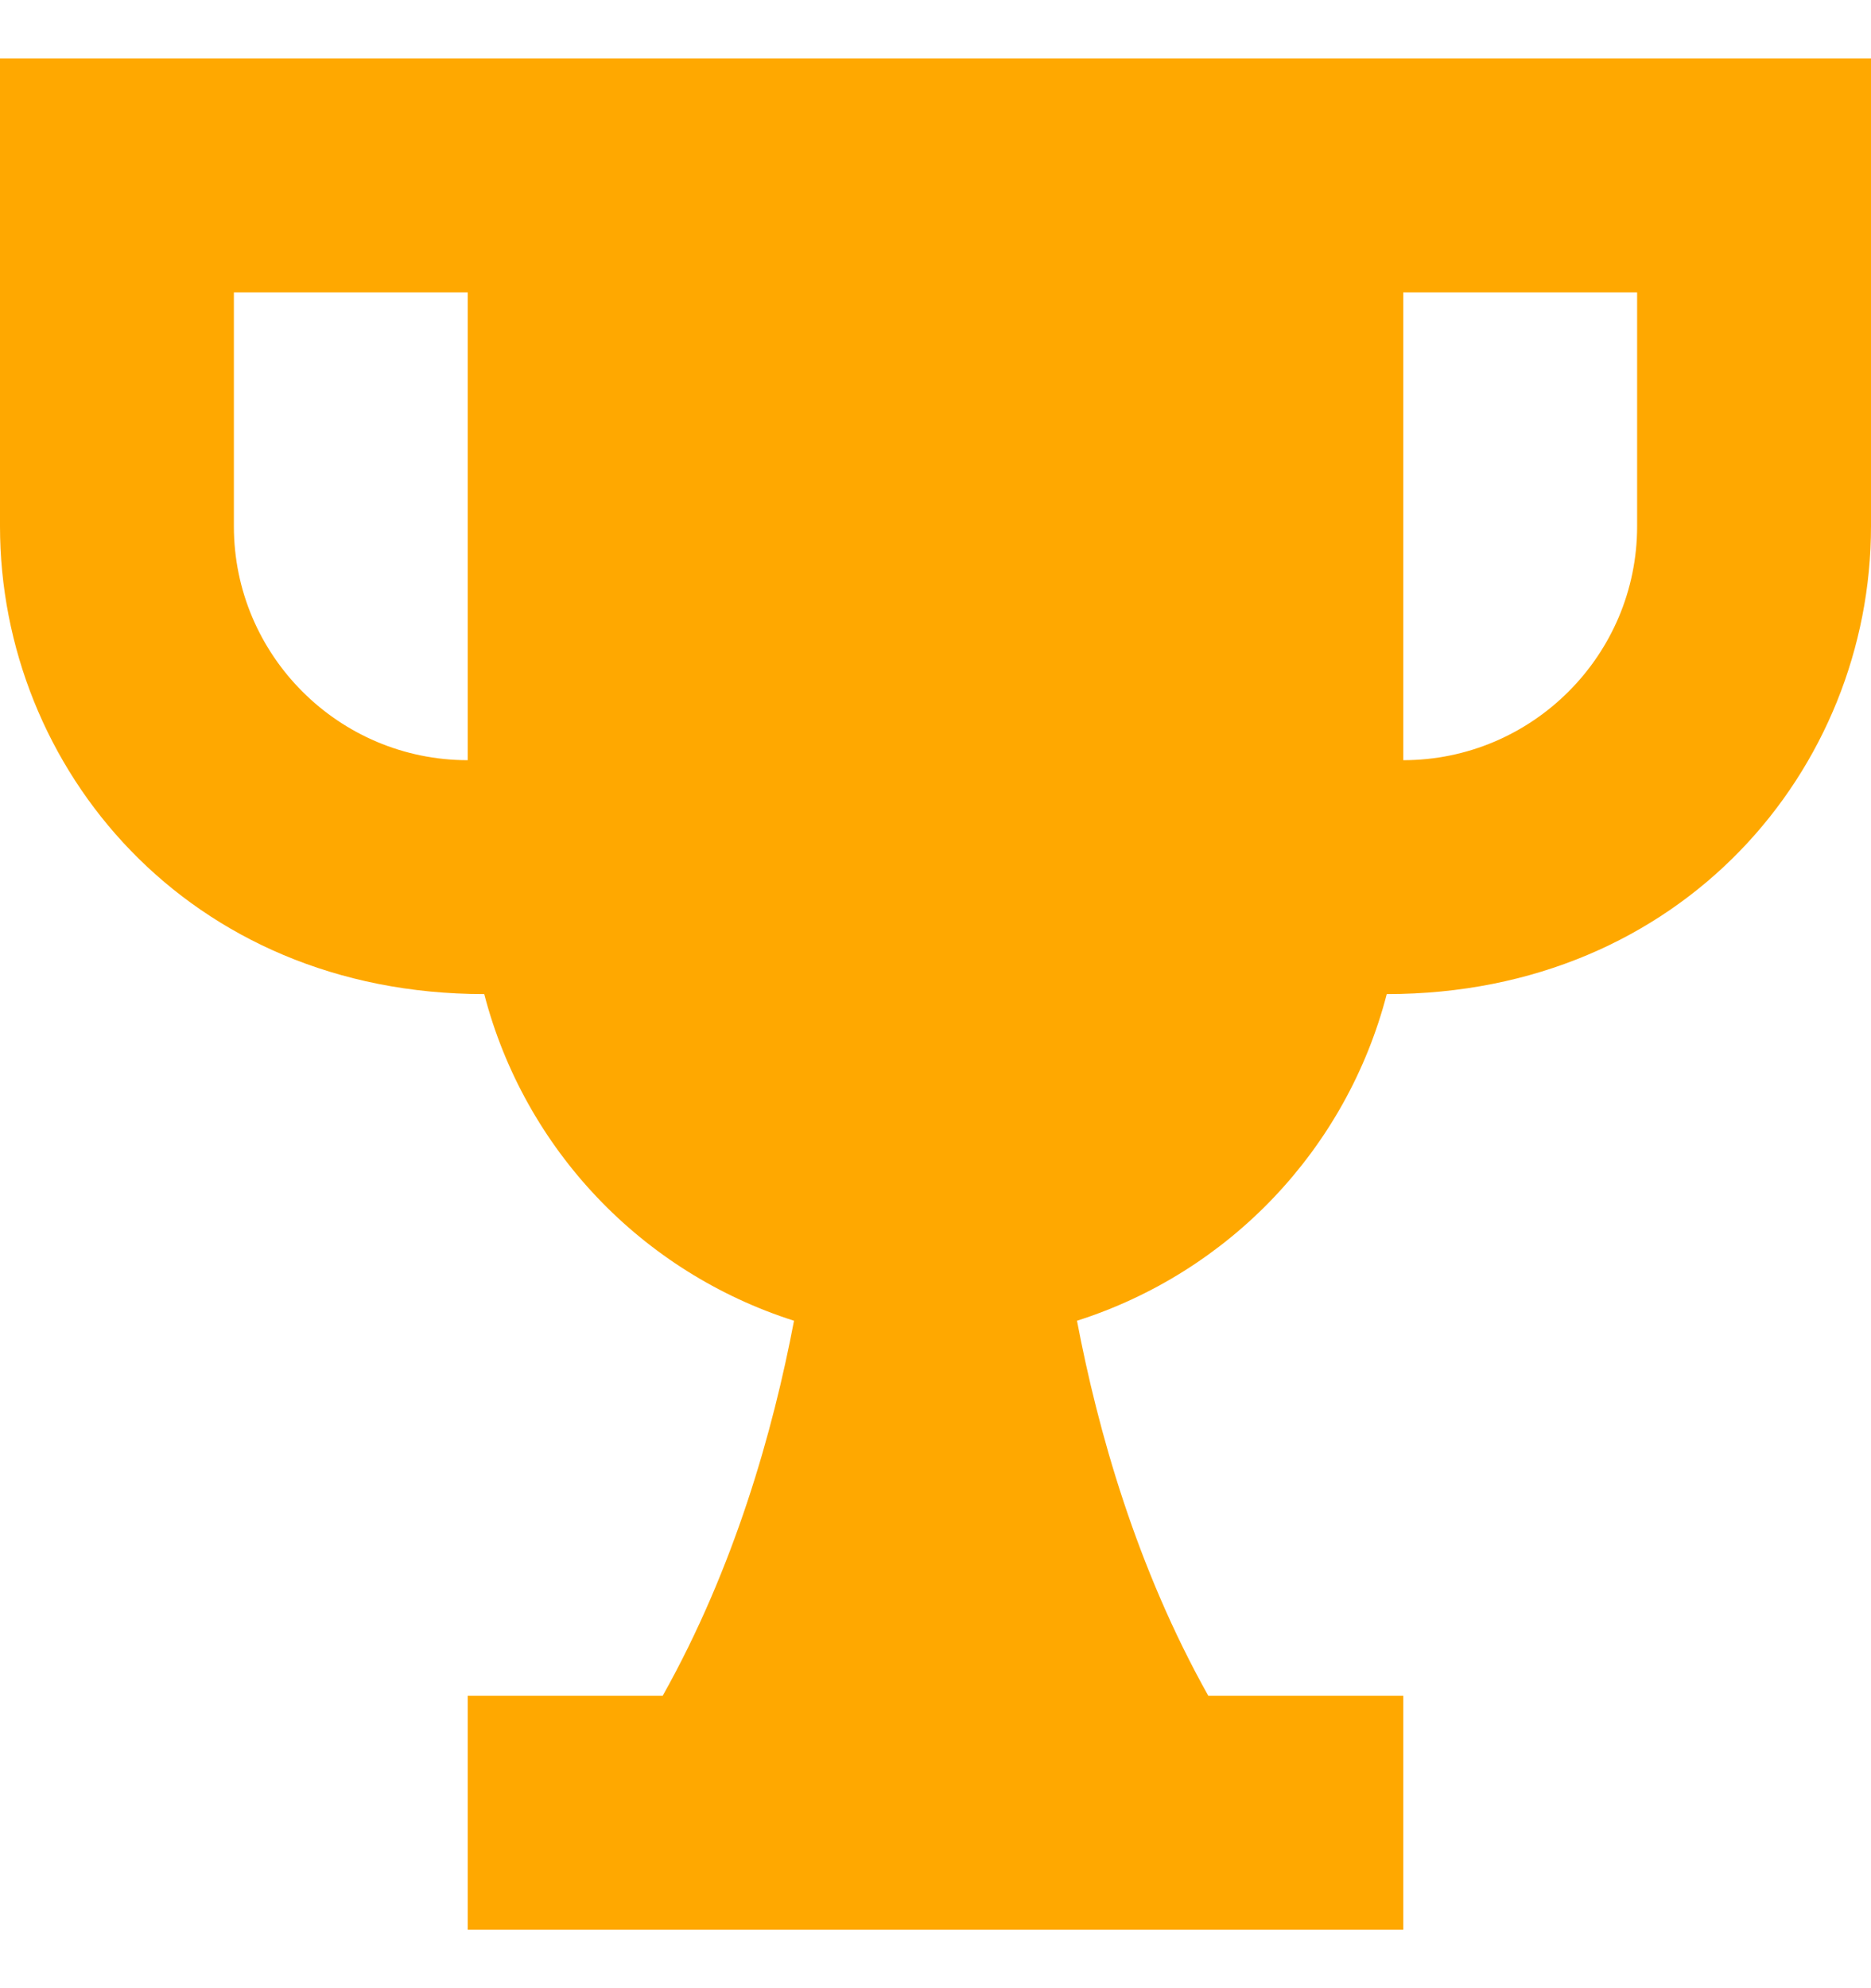 <svg width="16" height="17" viewBox="0 0 16 17" fill="none" xmlns="http://www.w3.org/2000/svg">
<g clip-path="url(#clip0_408_890)">
<path d="M0 0.5V4.5C0 6.565 1.604 8.5 4.141 8.5C4.486 9.829 5.491 10.879 6.79 11.293C6.612 12.231 6.282 13.404 5.667 14.5H4V16.5H12V14.5H10.333C9.718 13.404 9.388 12.231 9.21 11.293C10.509 10.879 11.514 9.829 11.859 8.5C14.388 8.5 16 6.572 16 4.5V0.5H0ZM2 4.5V2.5H4V6.5C2.897 6.5 2 5.603 2 4.5ZM14 4.5C14 5.603 13.102 6.5 12 6.5V2.5H14V4.5Z" fill="#FFA800"/>
</g>
<defs>
<clipPath id="clip0_408_890">
<rect width="16" height="16" fill="white" transform="translate(0 0.5)"/>
</clipPath>
</defs>
</svg>
